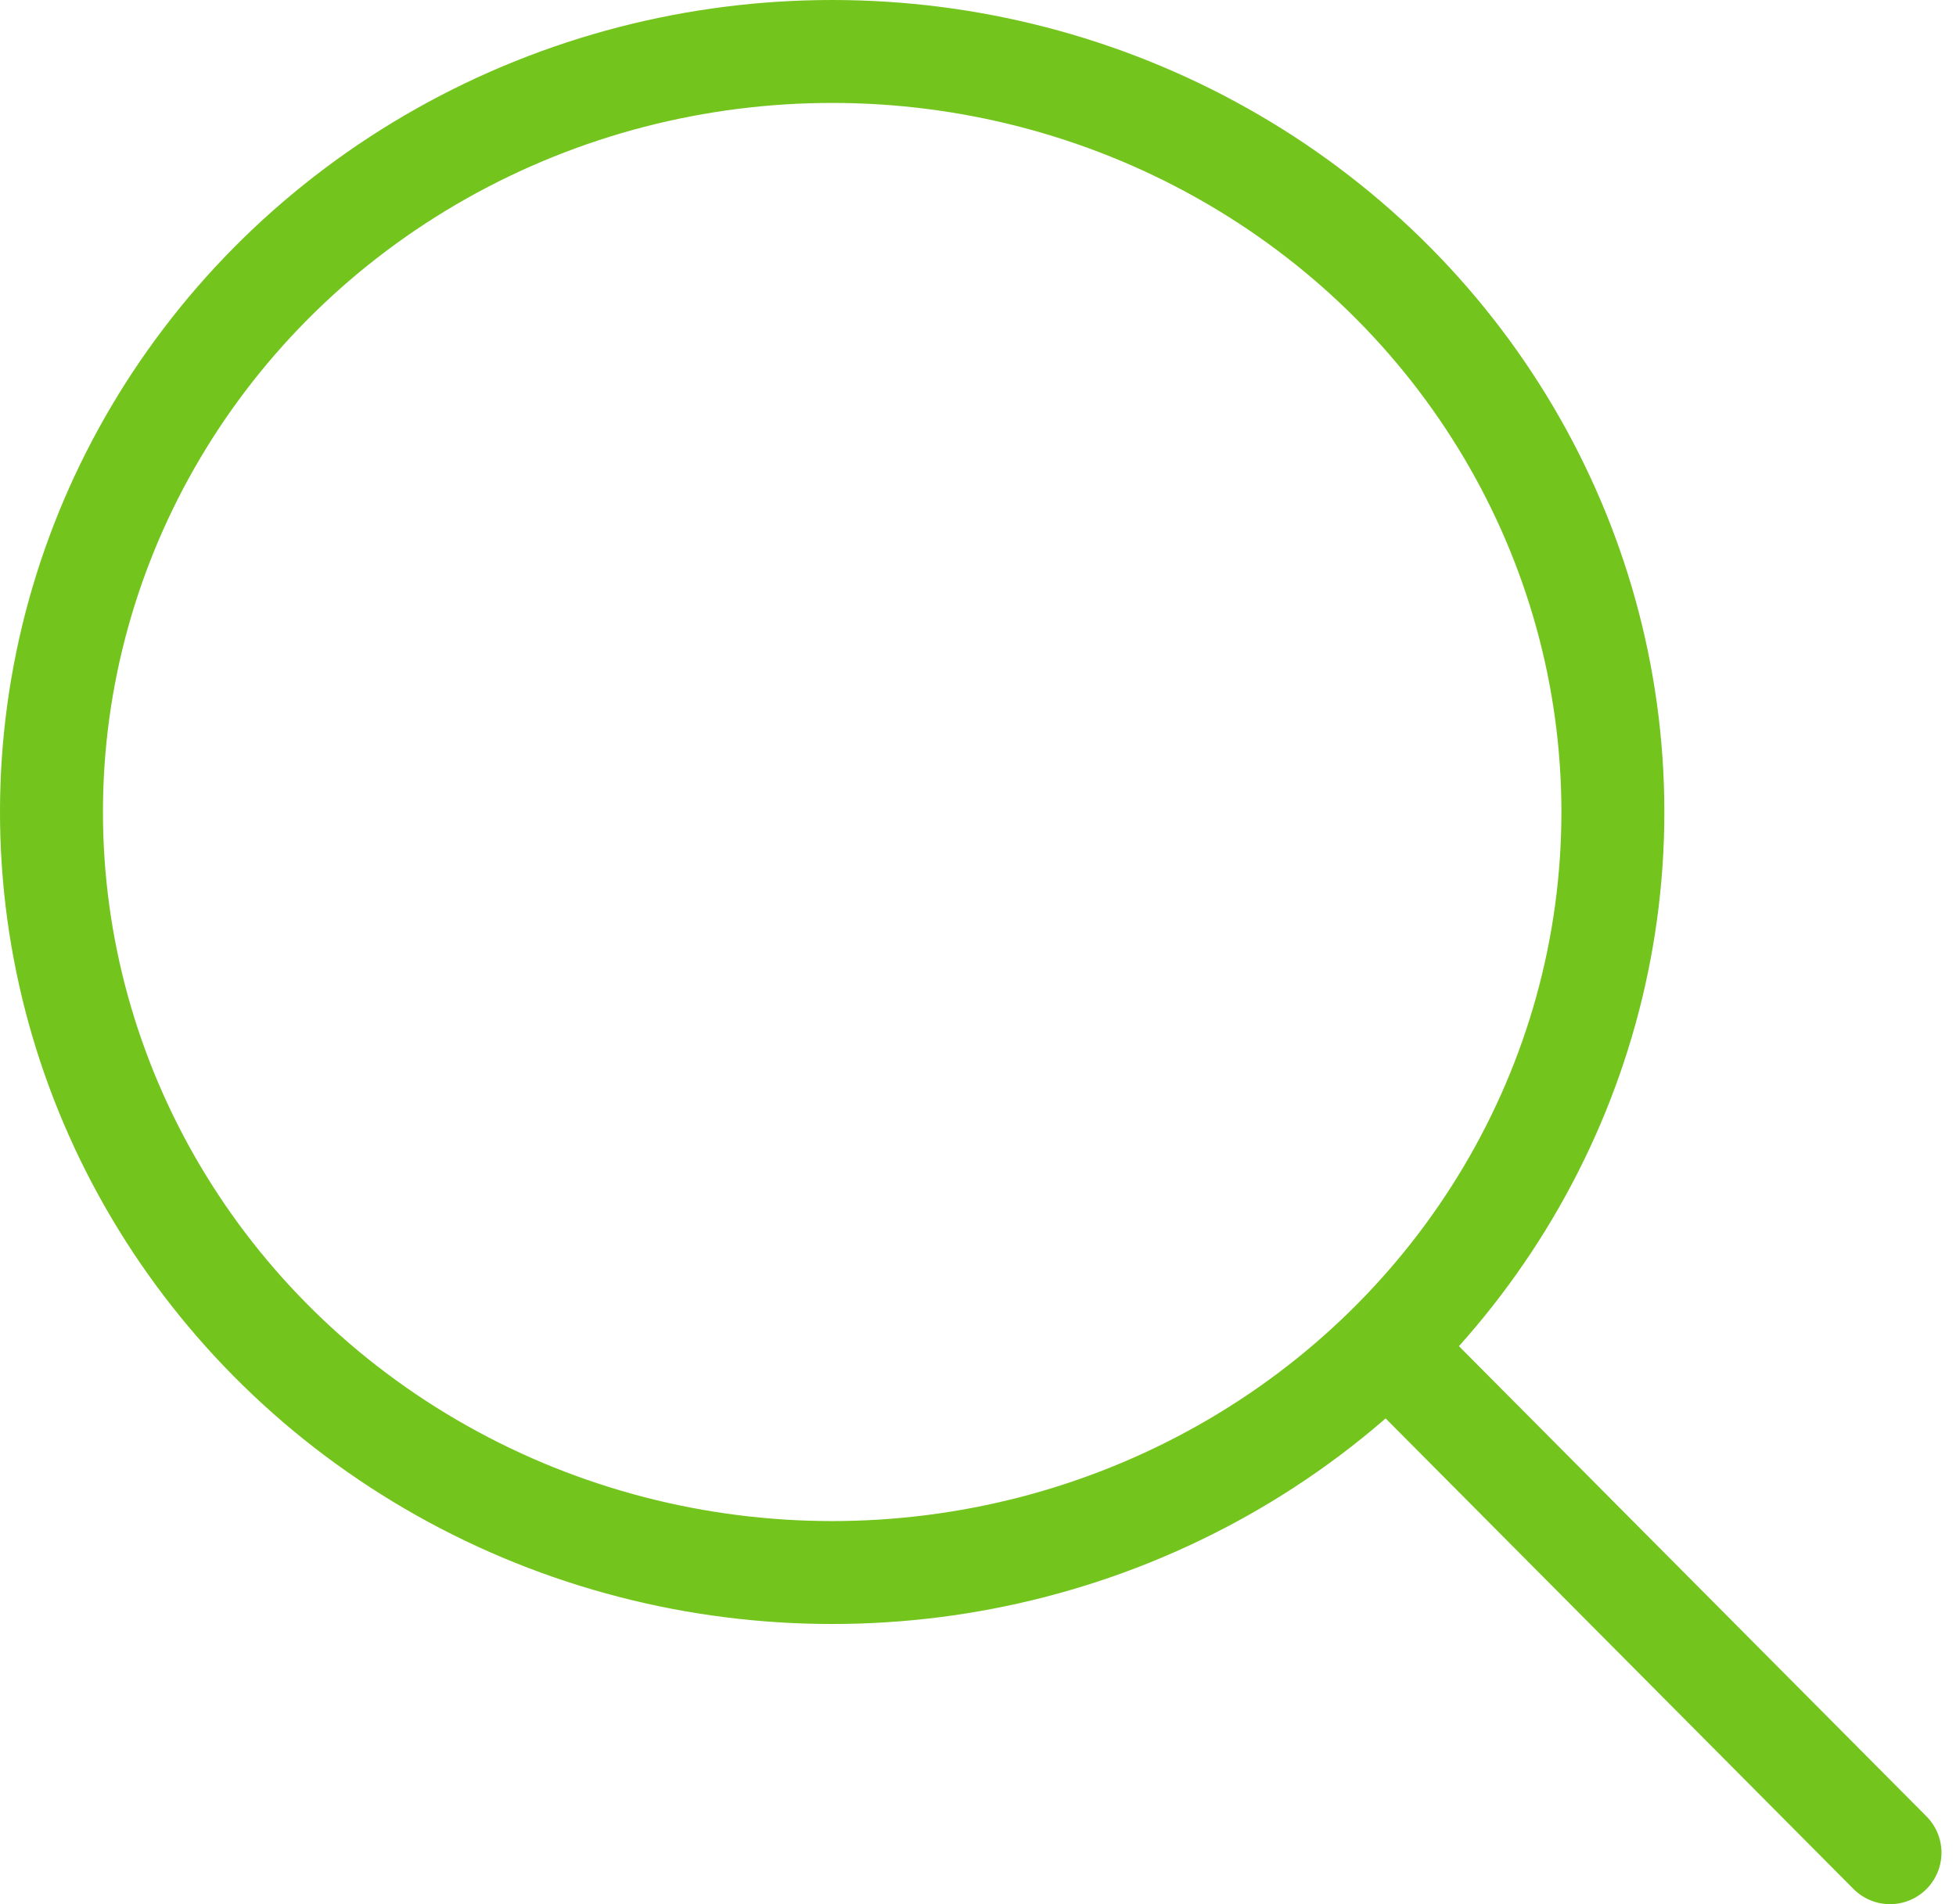 <?xml version="1.0" encoding="UTF-8"?>
<svg width="38px" height="37px" viewBox="0 0 38 37" version="1.1" xmlns="http://www.w3.org/2000/svg" xmlns:xlink="http://www.w3.org/1999/xlink">
    <!-- Generator: sketchtool 53.2 (72643) - https://sketchapp.com -->
    <title>877F004E-67C8-48A0-9A28-272A6DF6A41C</title>
    <desc>Created with sketchtool.</desc>
    <g id="Page-1" stroke="none" stroke-width="1" fill="none" fill-rule="evenodd">
        <g id="Top-HR-Confrences_1920px" transform="translate(-212, -18053)">
            <rect fill="#FFFFFF" x="0" y="0" width="1920" height="19447"></rect>
            <g id="component/divider/leaf-1" transform="translate(0, 17584)">
                <polygon id="Middle" points="0 1388 1920 1388 1920 239 0 239"></polygon>
            </g>
            <g id="Group-31" transform="translate(213, 18054)" stroke="#73C41D" stroke-width="2">
                <ellipse id="Oval" cx="15.167" cy="14.778" rx="15.167" ry="14.778"></ellipse>
                <path d="M26.085,25.31 L35.718,35" id="Line" stroke-linecap="round"></path>
            </g>
        </g>
    </g>
</svg>
